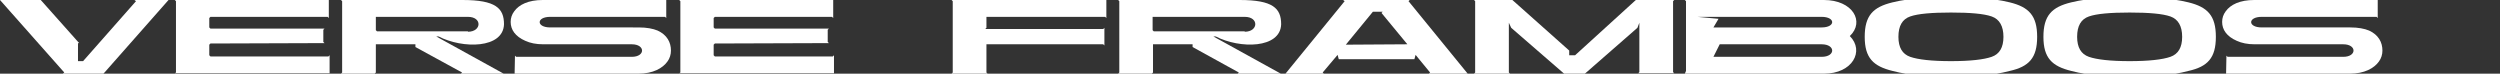 <?xml version="1.0" encoding="utf-8"?>
<!-- Generator: Adobe Illustrator 24.3.0, SVG Export Plug-In . SVG Version: 6.00 Build 0)  -->
<svg version="1.1" id="Layer_1" xmlns="http://www.w3.org/2000/svg" xmlns:xlink="http://www.w3.org/1999/xlink" x="0px" y="0px"
	 viewBox="0 0 637.9 18.8" style="enable-background:new 0 0 637.9 18.8;" xml:space="preserve">
<rect x="0" y="0" width="637.9" height="18.8" fill="#333333" stroke="none"/>
<style type="text/css">
	.st0{fill:#FFFFFF;}
</style>
<g>
	<path class="st0" d="M16.4,18.5L0,0h10.4l9.8,11h-0.3v4.6h1.3L34.7,0.3L34.3,0H43L26.4,18.8H16L16.4,18.5z"/>
	<path class="st0" d="M44.9,18.5V0.3L44.6,0h39.3v4.6l-0.3-0.3H53.7l-0.3,0.3V7l0.3,0.3h29.1l-0.3,0.3v3.1l0.3,0.3l-29.1,0.1
		l-0.3,0.3v2.7l0.3,0.3h30.1l0.3-0.3v4.6H44.6L44.9,18.5z"/>
	<path class="st0" d="M128.4,18.8h-10.8l0.3-0.3L106,12v-0.7H95.9v7.2l-0.3,0.3H87l0.3-0.3V0.3L87,0h31c8.5,0,10.6,2.1,10.6,6.2
		c-0.2,6.2-10.5,6.3-16.7,3.1h-0.6l17.4,9.6v0.3L128.4,18.8z M119.4,8.1c3.5,0,3.7-3.8,0-3.8H95.9v3.4L96.2,8h23.2V8.1z"/>
	<path class="st0" d="M131.4,14.2l0.3,0.3h29.5c3.5,0,3.5-3.2,0-3.2h-22.6c-1.8,0-3.3-0.3-4.6-0.9c-2.5-1.1-3.7-2.8-3.7-4.8
		c0-1,0.3-1.9,0.9-2.7c1.2-1.7,3.6-2.9,7.3-2.9h31.2l0.3-0.3v4.9l-0.3-0.3h-29.3c-3.6,0-3.6,2.7,0,2.7H163c2,0,3.6,0.3,4.8,0.8
		c2.4,1.1,3.4,3,3.4,5.1c0,1-0.3,2-0.9,2.8c-1.2,1.7-3.7,3.1-7.4,3.1h-31.3l-0.3,0.3L131.4,14.2L131.4,14.2z"/>
	<path class="st0" d="M173.6,18.5V0.3L173.3,0h39.3v4.6l-0.3-0.3h-29.9l-0.3,0.3V7l0.3,0.3h29.1l-0.3,0.3v3.1l0.3,0.3l-29.1,0.1
		l-0.3,0.3v2.7l0.3,0.3h30.1l0.3-0.3v4.6h-39.5L173.6,18.5z"/>
	<path class="st0" d="M243.1,18.5V0.3L242.8,0h39.5v4.6L282,4.3h-30.3v2.8l-0.3,0.3h30.1l0.3-0.3v4.5l-0.3-0.3h-29.8v7.2l0.3,0.3
		h-9.2L243.1,18.5z"/>
	<path class="st0" d="M326.6,18.8h-10.8l0.3-0.3L304.3,12v-0.7h-10.1v7.2l-0.3,0.3h-8.6l0.3-0.3V0.3L285.3,0h31
		c8.5,0,10.6,2.1,10.6,6.2c-0.2,6.2-10.5,6.3-16.7,3.1h-0.6l17.4,9.6v0.3L326.6,18.8z M317.6,8.1c3.5,0,3.7-3.8,0-3.8h-23.5v3.4
		l0.3,0.3h23.2V8.1z"/>
	<path class="st0" d="M343.1,0.3L342.7,0h17l-0.3,0.3l15.1,18.5h-9.9l0.3-0.3l-3.7-4.5l-0.3,1.1h-19.3l-0.3-1.1l-3.8,4.5l0.3,0.3
		H328L343.1,0.3z M359.1,11.3l-6.6-8l0.3-0.3h-2.5l-6.9,8.4L359.1,11.3L359.1,11.3z"/>
	<path class="st0" d="M376.4,18.5V0.3L376.1,0h9.8l14.5,12.9v1.2h1.5L417.4,0h9.8l-0.3,0.3v18.1l0.3,0.3H418l0.3-0.3V5.8l-0.5,1.3
		l-13.4,11.7h-5.3L385.6,7.1L385,5.8v12.7l0.3,0.3h-9.2L376.4,18.5z"/>
	<path class="st0" d="M430.2,18.1V0.3L429.9,0h35.5c7.3,0,10.5,5.5,6.6,9.2c3.8,3.8,0.7,9.6-6.6,9.6h-35.5L430.2,18.1z M464.8,7
		c3.6,0,3.6-2.7,0-2.7h-31.7l5.4,0.5L437.2,7H464.8z M464.8,14.5c3.6,0,3.6-3.2,0-3.2h-26l-1.6,3.2H464.8z"/>
	<path class="st0" d="M497.8,19.3c-6,0-10,0.1-14.9-1.2c-4.9-1.2-7.1-3.3-7.1-8.7s2.1-7.6,7.1-8.8c4.9-1.2,9-1.1,14.9-1.1
		c6.7,0,10-0.1,15,1.1c4.9,1.2,7,3.4,7,8.8s-2.1,7.6-7,8.7C507.8,19.4,504.5,19.3,497.8,19.3z M497.8,15.6c4.9,0,8.4-0.4,10.4-1.1
		c2-0.7,3-2.4,3-5.1s-1-4.5-3-5.2s-5.5-1-10.4-1s-8.4,0.3-10.4,1s-3,2.4-3,5.2c0,2.7,1,4.4,3,5.1C489.4,15.2,492.9,15.6,497.8,15.6z
		"/>
	<path class="st0" d="M543.4,19.3c-6,0-10,0.1-14.9-1.2c-4.9-1.2-7.1-3.3-7.1-8.7s2.1-7.6,7.1-8.8c4.9-1.2,9-1.1,14.9-1.1
		c6.7,0,10-0.1,15,1.1c4.9,1.2,7,3.4,7,8.8s-2.1,7.6-7,8.7C553.5,19.4,550.1,19.3,543.4,19.3z M543.4,15.6c4.9,0,8.4-0.4,10.4-1.1
		c2-0.7,3-2.4,3-5.1s-1-4.5-3-5.2s-5.5-1-10.4-1s-8.4,0.3-10.4,1s-3,2.4-3,5.2c0,2.7,1,4.4,3,5.1C535,15.2,538.5,15.6,543.4,15.6z"
		/>
	<path class="st0" d="M568.1,14.2l0.3,0.3h29.5c3.5,0,3.5-3.2,0-3.2h-22.6c-1.8,0-3.3-0.3-4.6-0.9c-2.5-1.1-3.7-2.8-3.7-4.8
		c0-1,0.3-1.9,0.9-2.7c1.2-1.7,3.6-2.9,7.3-2.9h31.2l0.3-0.3v4.9l-0.3-0.3h-29.3c-3.6,0-3.6,2.7,0,2.7h22.6c2,0,3.6,0.3,4.8,0.8
		c2.4,1.1,3.4,3,3.4,5.1c0,1-0.3,2-0.9,2.8c-1.2,1.7-3.7,3.1-7.4,3.1h-31.3l-0.3,0.3L568.1,14.2L568.1,14.2z"/>
</g>
</svg>
